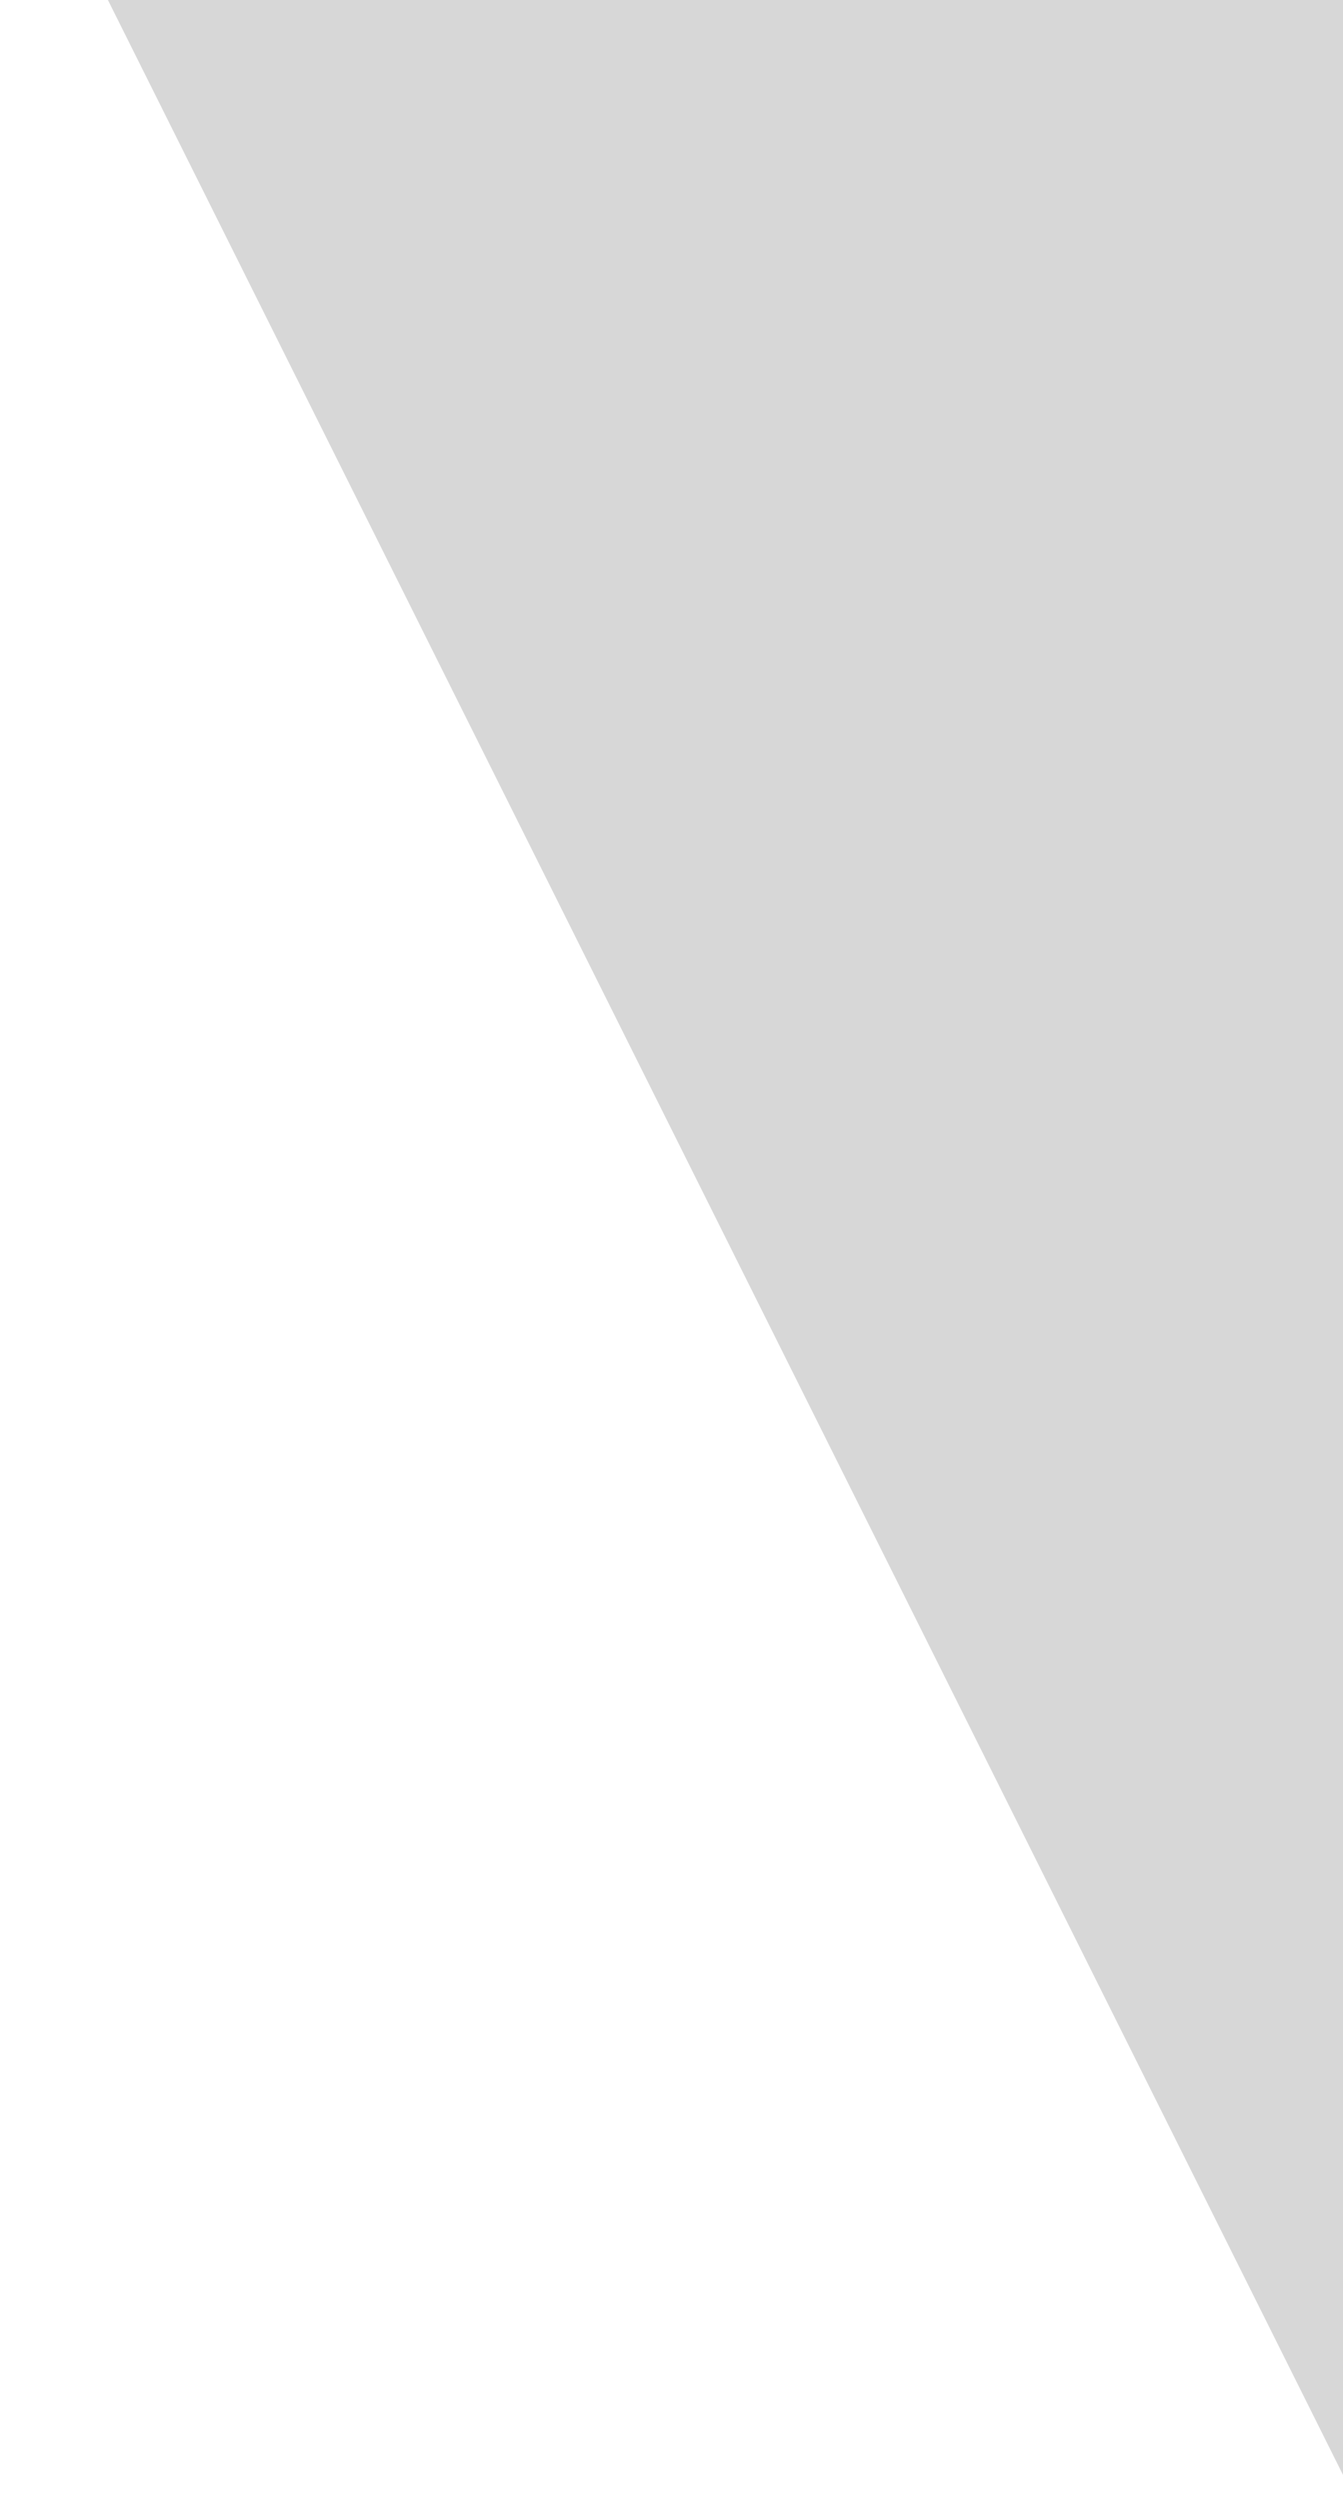 <?xml version="1.0" encoding="UTF-8"?> <svg xmlns="http://www.w3.org/2000/svg" width="287" height="534" viewBox="0 0 287 534" fill="none"> <g clip-path="url(#clip0_708_45)"> <path d="M-79.186 -204.811L611.288 -188.07L610.487 831.264L435.942 827.033L-79.186 -204.811Z" fill="#3B3B3B" fill-opacity="0.2"></path> </g> <defs> <clipPath id="clip0_708_45"> <rect width="287" height="534" fill="white" transform="translate(287 534) rotate(-180)"></rect> </clipPath> </defs> </svg> 